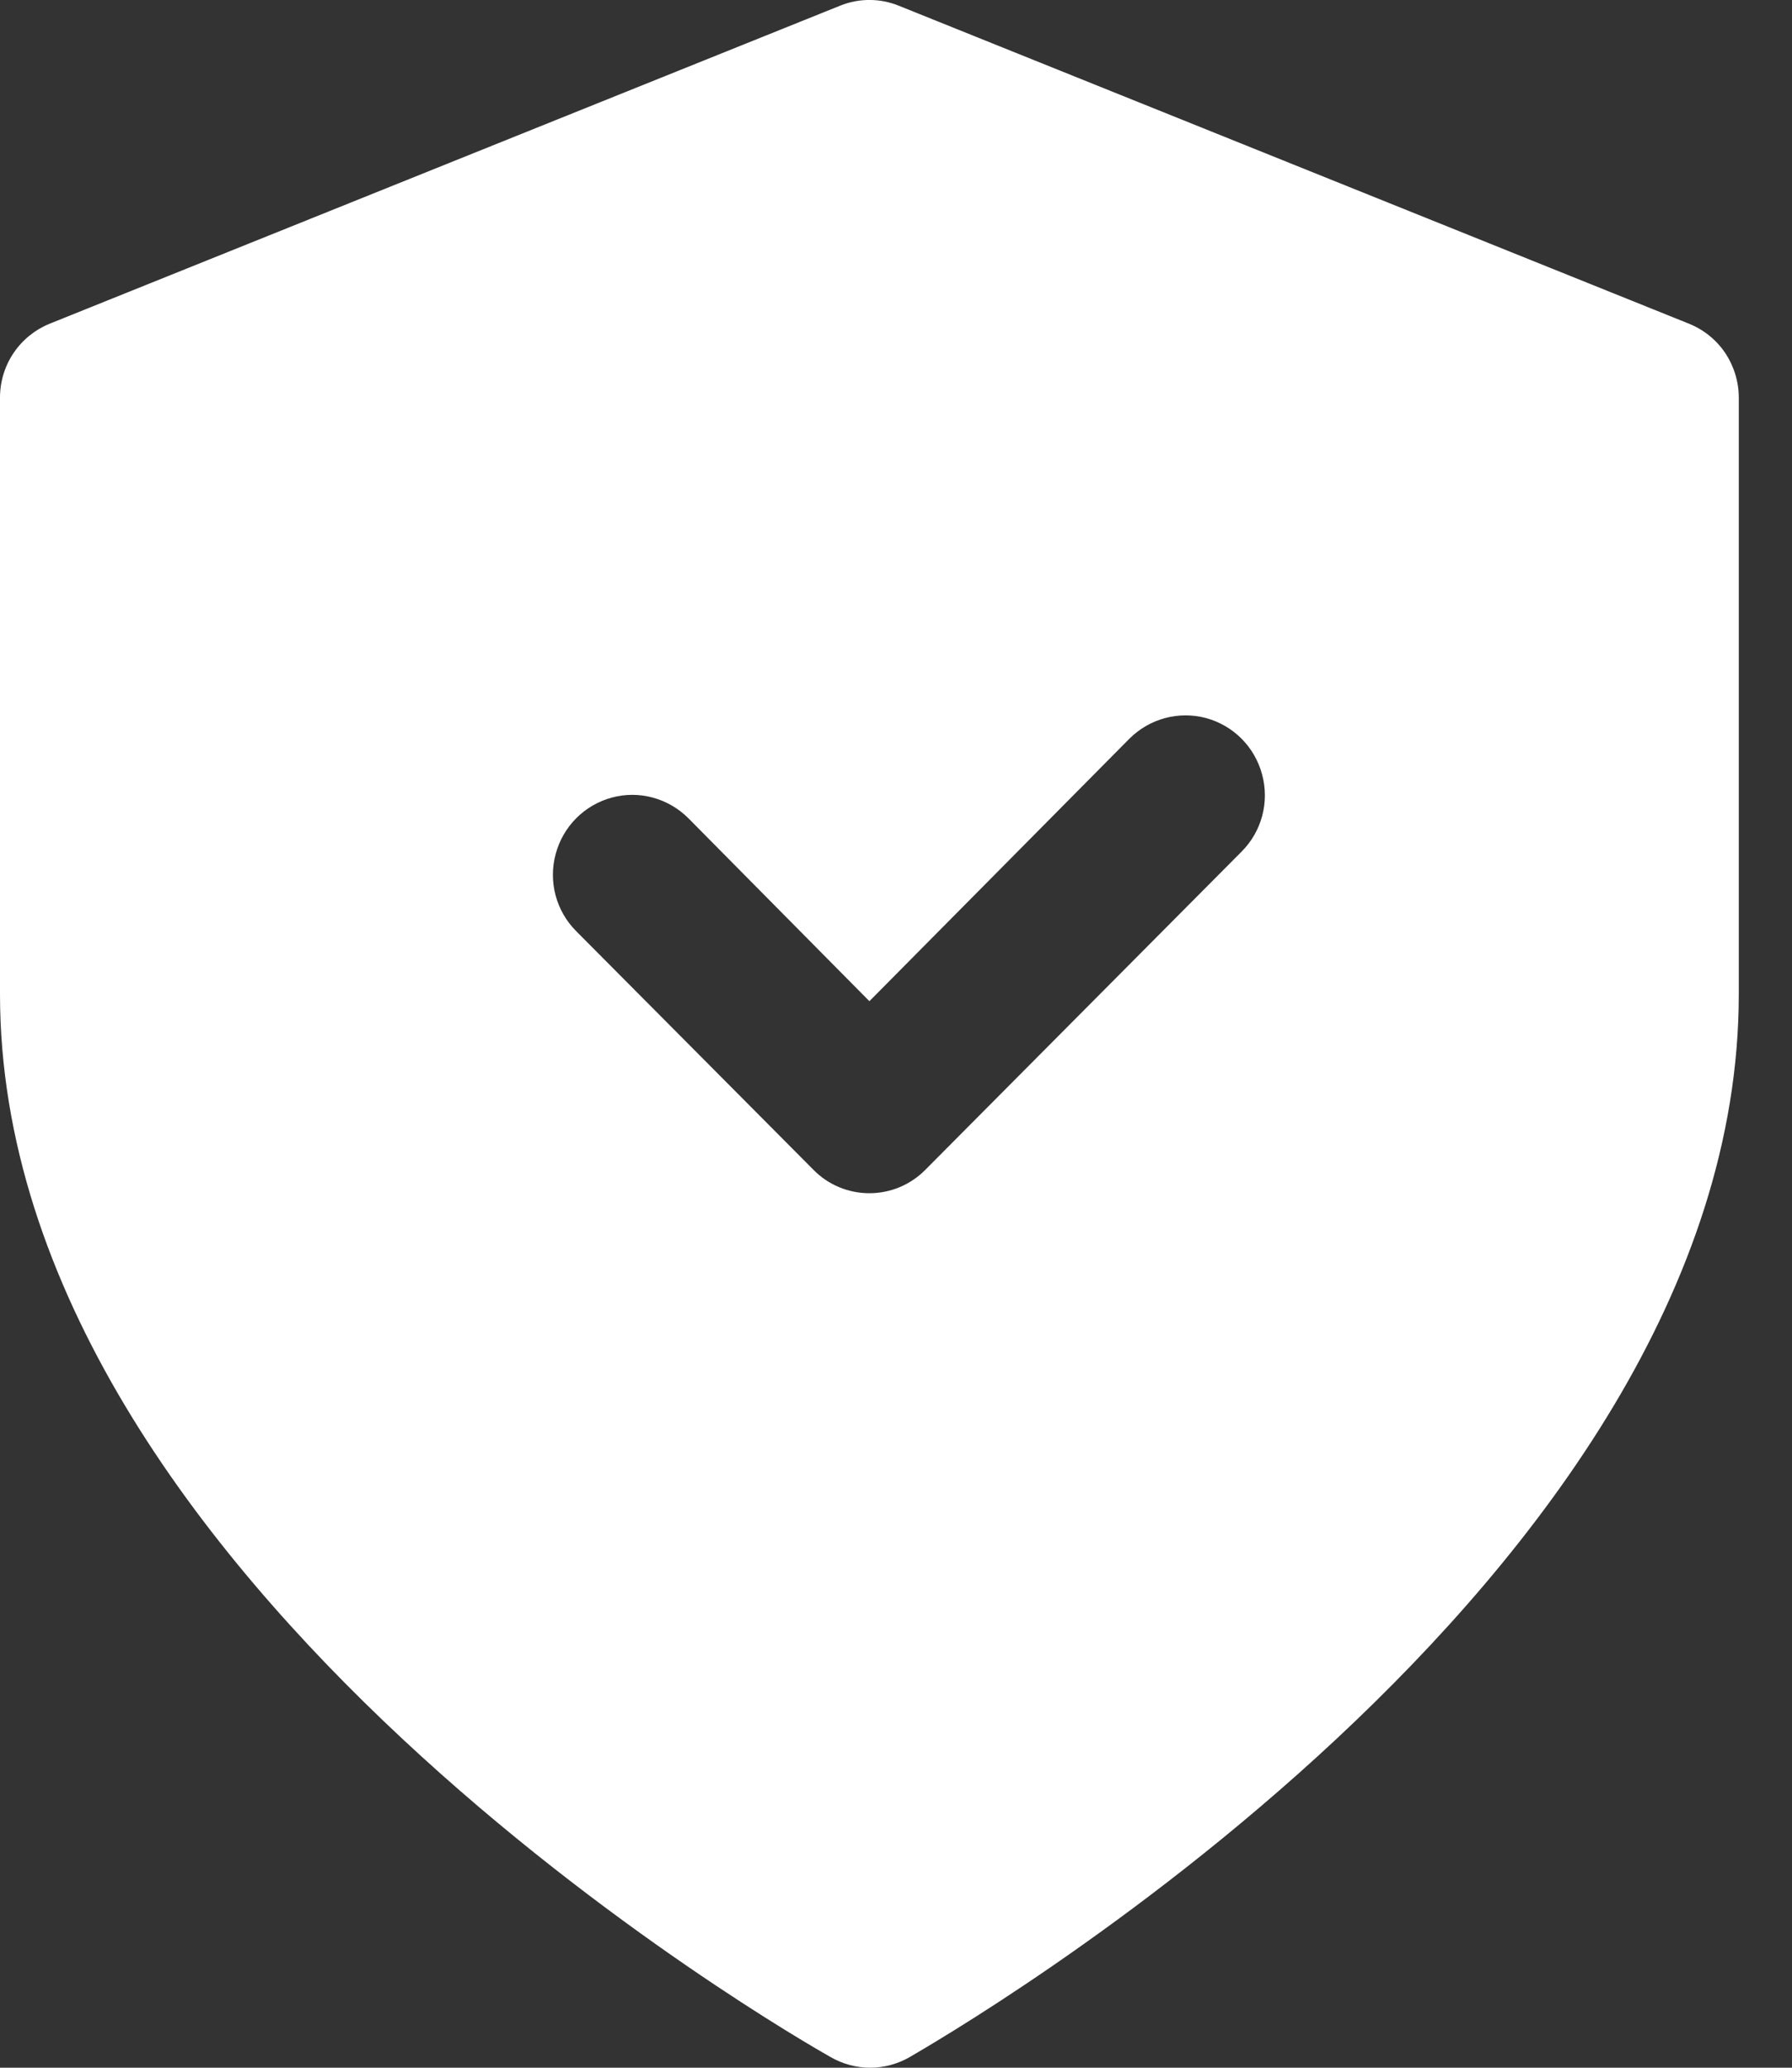 <svg width="13" height="15" viewBox="0 0 13 15" fill="none" xmlns="http://www.w3.org/2000/svg">
<rect x="0" y="0" width="13" height="15" fill="#333333" stroke="none"/>
<path d="M12.252 2.348L6.519 0.041C6.383 -0.014 6.231 -0.014 6.095 0.041L0.361 2.348C0.255 2.391 0.163 2.465 0.099 2.56C0.034 2.656 -0 2.769 3.54385e-07 2.885V7.211C3.54385e-07 11.479 5.779 14.784 6.026 14.923C6.113 14.973 6.212 15 6.313 15C6.413 15 6.512 14.973 6.599 14.923C6.834 14.784 12.614 11.479 12.614 7.211V2.885C12.614 2.769 12.579 2.656 12.515 2.56C12.451 2.465 12.359 2.391 12.252 2.348ZM9.007 6.178L6.714 8.485C6.606 8.595 6.46 8.656 6.307 8.656C6.154 8.656 6.007 8.595 5.9 8.485L4.18 6.755C4.034 6.609 3.977 6.395 4.031 6.196C4.084 5.996 4.239 5.84 4.438 5.786C4.636 5.732 4.848 5.79 4.994 5.936L6.307 7.263L8.193 5.359C8.339 5.213 8.551 5.156 8.749 5.209C8.948 5.263 9.103 5.419 9.156 5.619C9.21 5.819 9.153 6.032 9.007 6.178Z" fill="white"/>
</svg>
